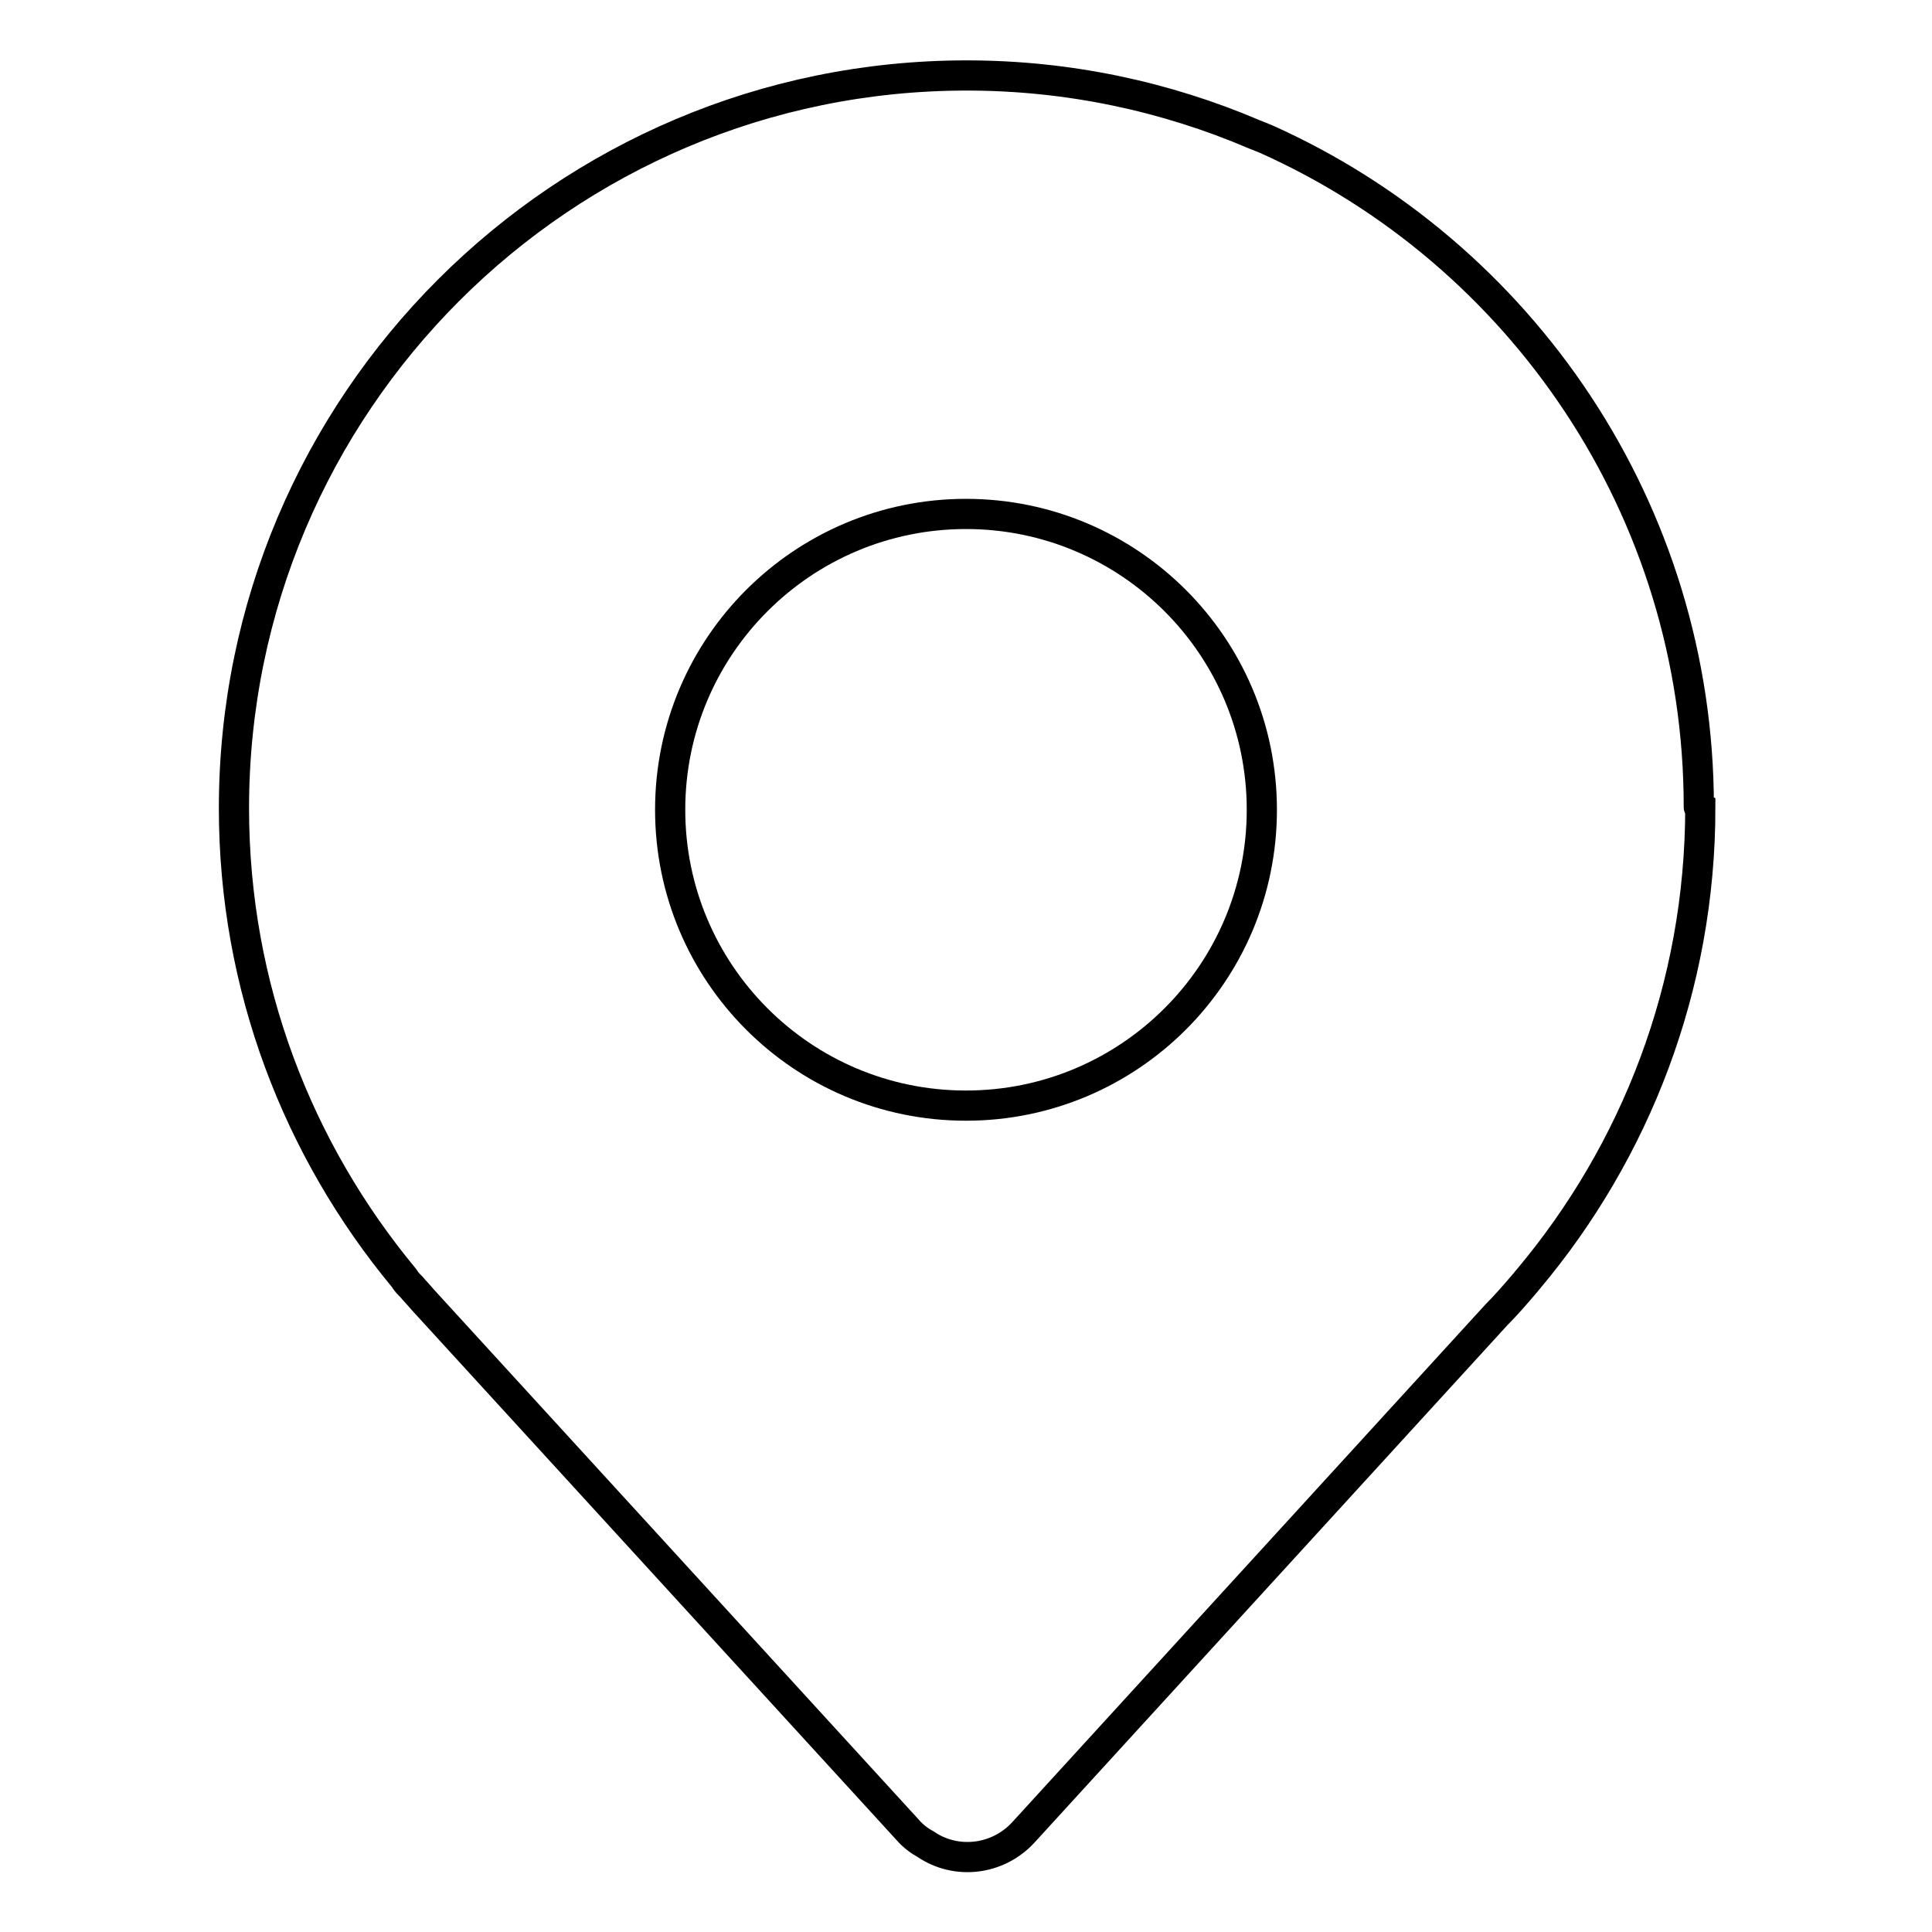 <?xml version="1.0" encoding="utf-8"?>
<!-- Svg Vector Icons : http://www.onlinewebfonts.com/icon -->
<!DOCTYPE svg PUBLIC "-//W3C//DTD SVG 1.1//EN" "http://www.w3.org/Graphics/SVG/1.1/DTD/svg11.dtd">
<svg version="1.1" xmlns="http://www.w3.org/2000/svg" xmlns:xlink="http://www.w3.org/1999/xlink" x="0px" y="0px" viewBox="0 0 256 256" enable-background="new 0 0 256 256" xml:space="preserve">
<g> <path stroke-width="4" fill-opacity="0" stroke="#000000"  d="M225.1,106.9c0-39.4-23.6-73.4-57.4-88.5c-0.2-0.1-0.3-0.1-0.5-0.2c-0.3-0.1-0.7-0.3-1-0.4 c-11.7-5-24.6-7.8-38.1-7.8c-53.6,0-97.1,43.5-97.1,97.1c0,23.7,8.5,45.3,22.5,62.2c0.2,0.3,0.4,0.6,0.7,0.9l0.3,0.3 c0.5,0.6,1,1.1,1.5,1.7l0,0l64.3,70.3c0.7,0.8,1.5,1.4,2.4,1.9c4,2.7,9.5,2.1,12.9-1.6l62.7-68.6l0,0c1.3-1.3,2.5-2.7,3.7-4.1l0,0 c0.2-0.2,0.3-0.4,0.5-0.6c14.2-16.9,22.8-38.7,22.8-62.5L225.1,106.9C225.1,107,225.1,106.9,225.1,106.9L225.1,106.9z"/> <path stroke-width="4" fill-opacity="0" stroke="#000000"  d="M128,68.1c-21.6,0-39.2,17.5-39.2,39.2c0,21.6,17.5,39.2,39.2,39.2c21.6,0,39.2-17.5,39.2-39.2 C167.2,85.6,149.6,68.1,128,68.1z"/></g>
</svg>